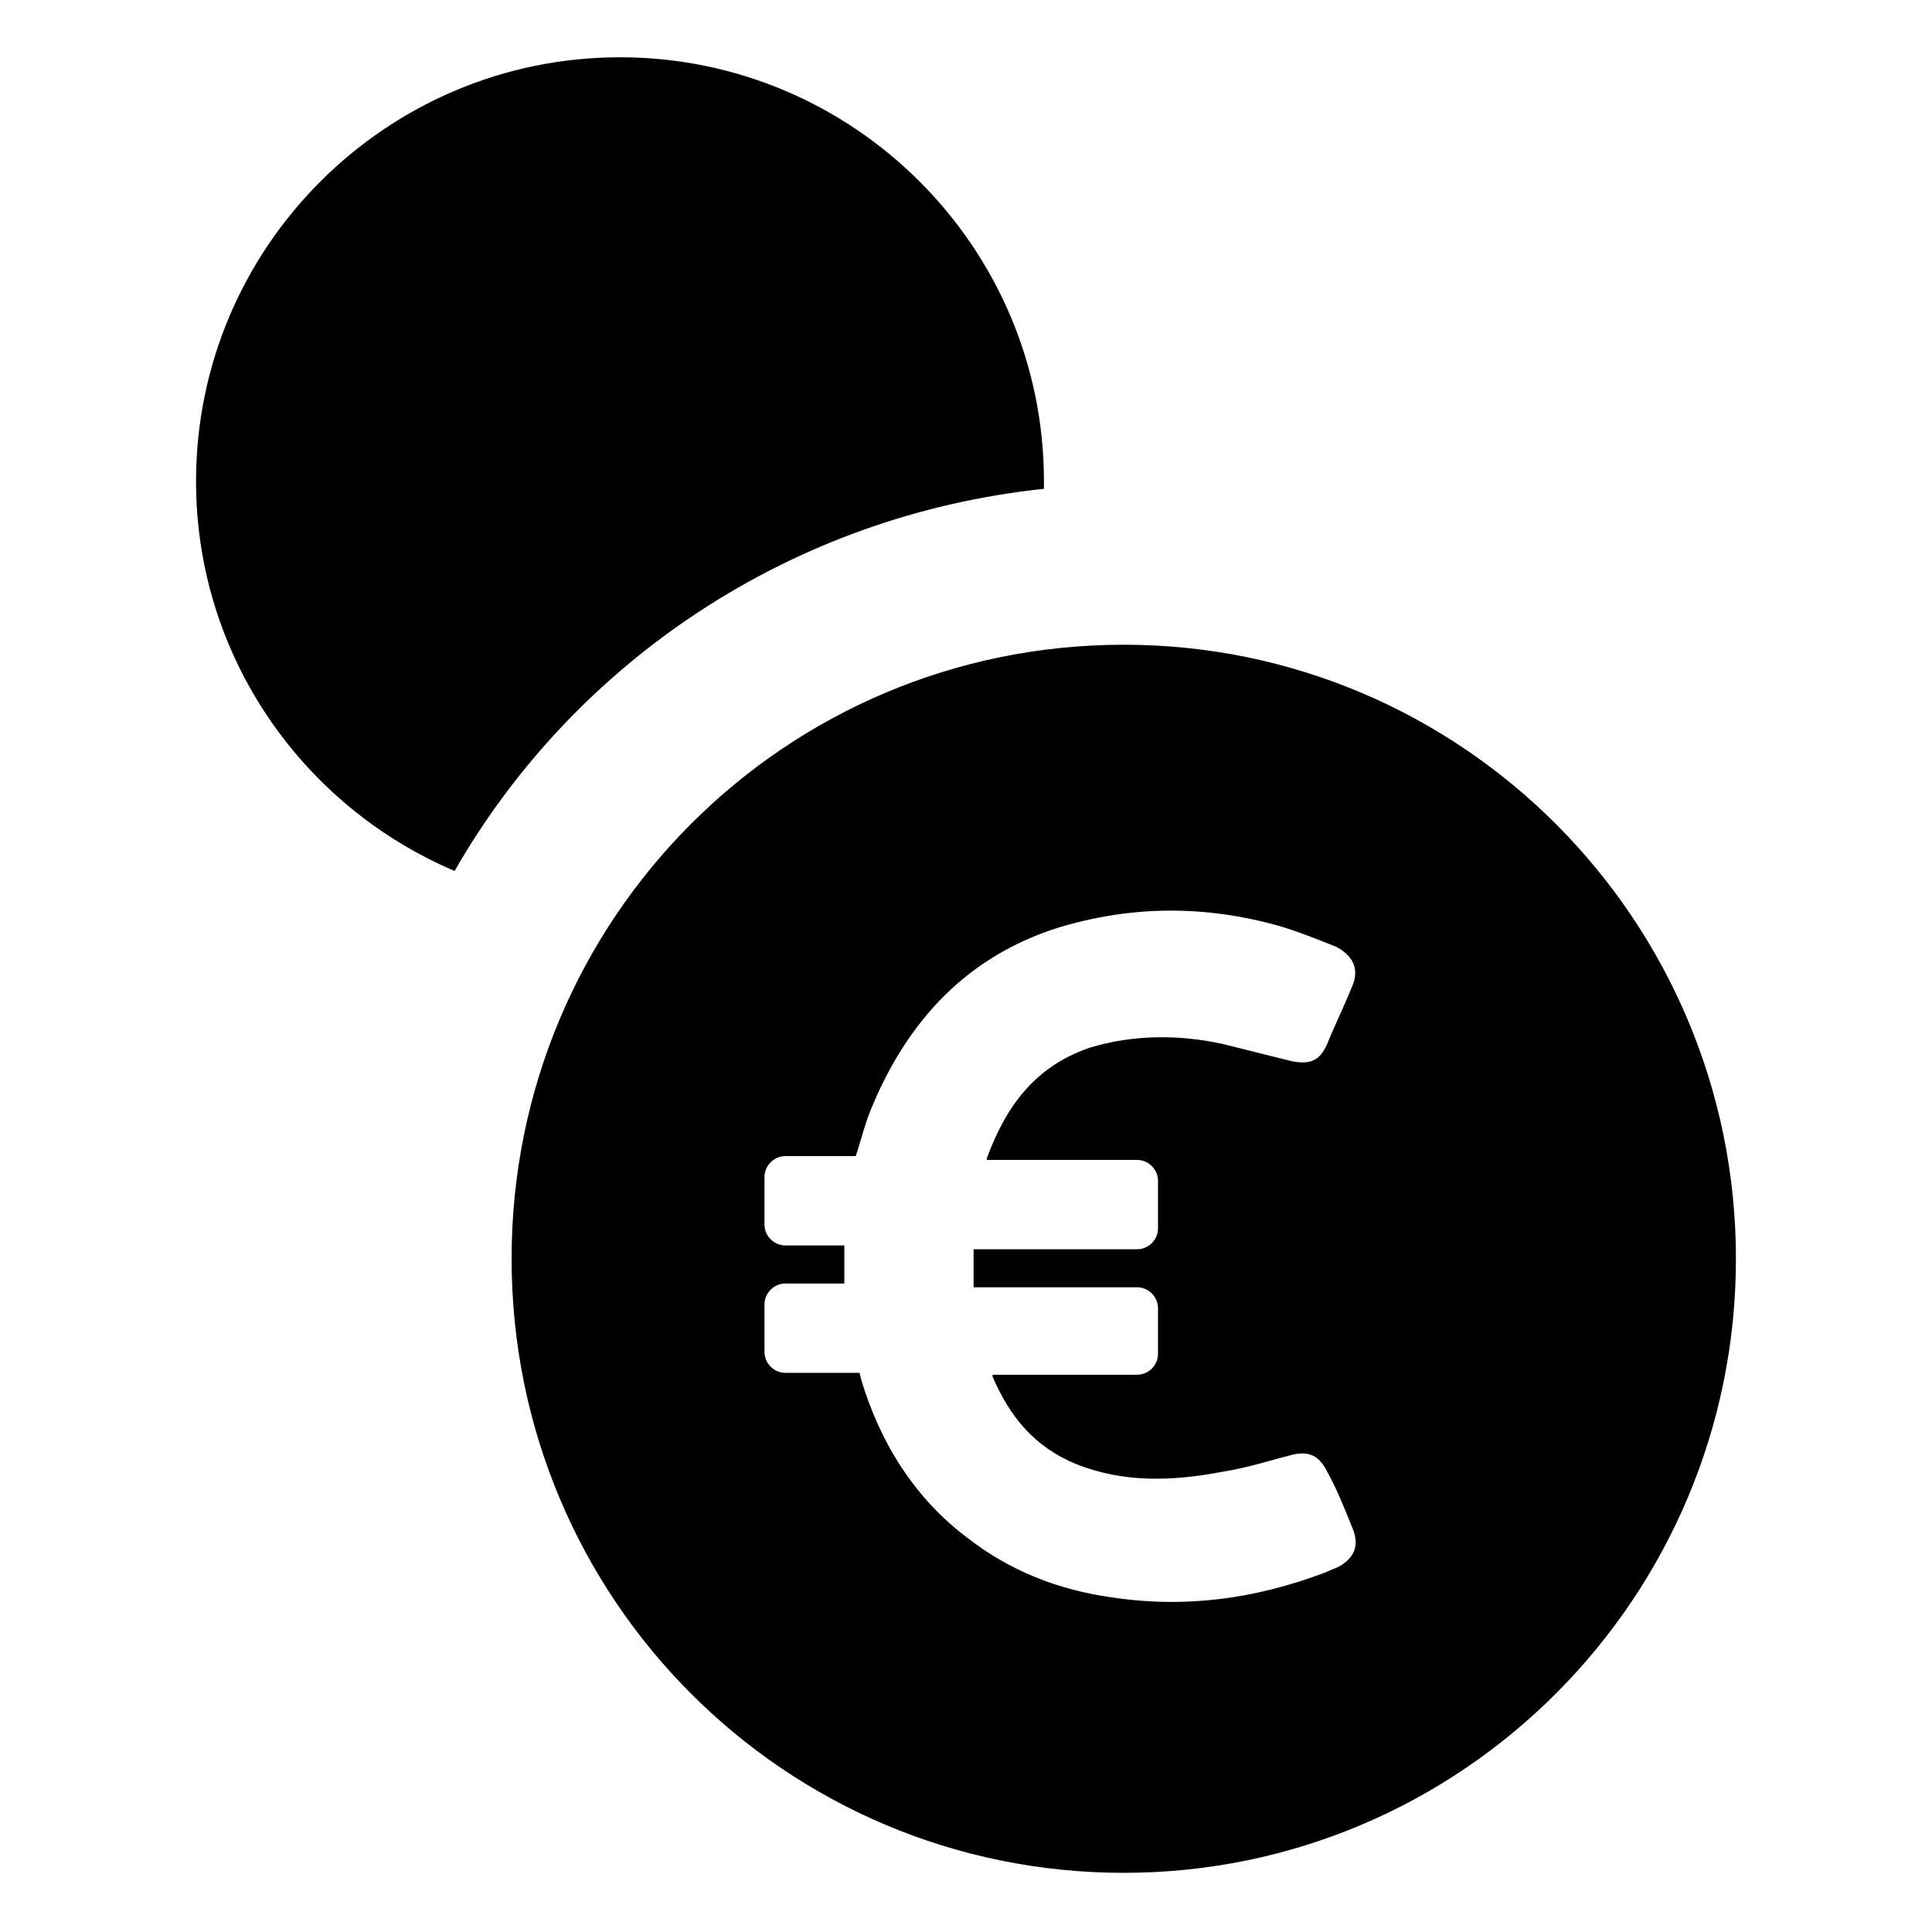<?xml version="1.0" encoding="UTF-8"?>
<!-- The Best Svg Icon site in the world: iconSvg.co, Visit us! https://iconsvg.co -->
<svg fill="#000000" width="800px" height="800px" version="1.1" viewBox="144 144 512 512" xmlns="http://www.w3.org/2000/svg">
 <path d="m264.47 374.81c-40.305-17.129-68.516-56.93-68.516-103.28 0-61.969 50.383-112.35 112.35-112.35 61.969 0 112.35 50.383 112.35 112.35v2.016c-67.004 7.051-124.44 45.848-156.18 101.27zm339.57 102.78c0 89.68-72.547 162.73-162.23 162.73-89.68 0-162.23-72.551-162.23-162.73 0-90.184 72.547-162.73 162.23-162.73 89.676 0 162.23 73.051 162.23 162.73zm-198.5-26.703c5.039-13.602 12.594-24.184 27.207-29.223 11.586-3.527 23.68-3.527 35.266-1.008 6.047 1.512 12.09 3.023 18.137 4.535 5.039 1.008 7.559 0 9.574-4.535 2.016-5.039 4.535-10.078 6.551-15.113 2.016-4.535 0.504-8.062-4.031-10.578-5.039-2.016-10.078-4.031-15.113-5.543-19.648-5.543-39.297-5.543-58.945 0.504-23.68 7.559-39.297 24.184-48.871 46.855-2.016 4.535-3.023 9.07-4.535 13.602h-18.641c-3.023 0-5.543 2.519-5.543 5.543v12.594c0 3.023 2.519 5.543 5.543 5.543h15.617v10.078h-15.617c-3.023 0-5.543 2.519-5.543 5.543v12.594c0 3.023 2.519 5.543 5.543 5.543h19.648l0.504 2.016c5.039 16.625 14.105 31.234 28.215 41.816 11.082 8.566 23.68 13.602 37.785 15.617 19.648 3.023 38.289 0.504 56.93-6.551 1.008-0.504 2.519-1.008 3.527-1.512 4.535-2.519 5.543-6.047 3.527-10.578-2.016-5.039-4.031-10.078-6.551-14.609-2.016-4.031-4.535-5.543-9.07-4.535-6.047 1.512-12.09 3.527-18.641 4.535-13.098 2.519-26.199 3.023-38.793-2.016-11.082-4.535-17.633-12.594-22.168-23.176v-0.504l38.289-0.004c3.023 0 5.543-2.519 5.543-5.543v-12.09c0-3.023-2.519-5.543-5.543-5.543h-43.328v-10.078l43.328 0.004c3.023 0 5.543-2.519 5.543-5.543v-12.594c0-3.023-2.519-5.543-5.543-5.543h-39.801z"/>
</svg>